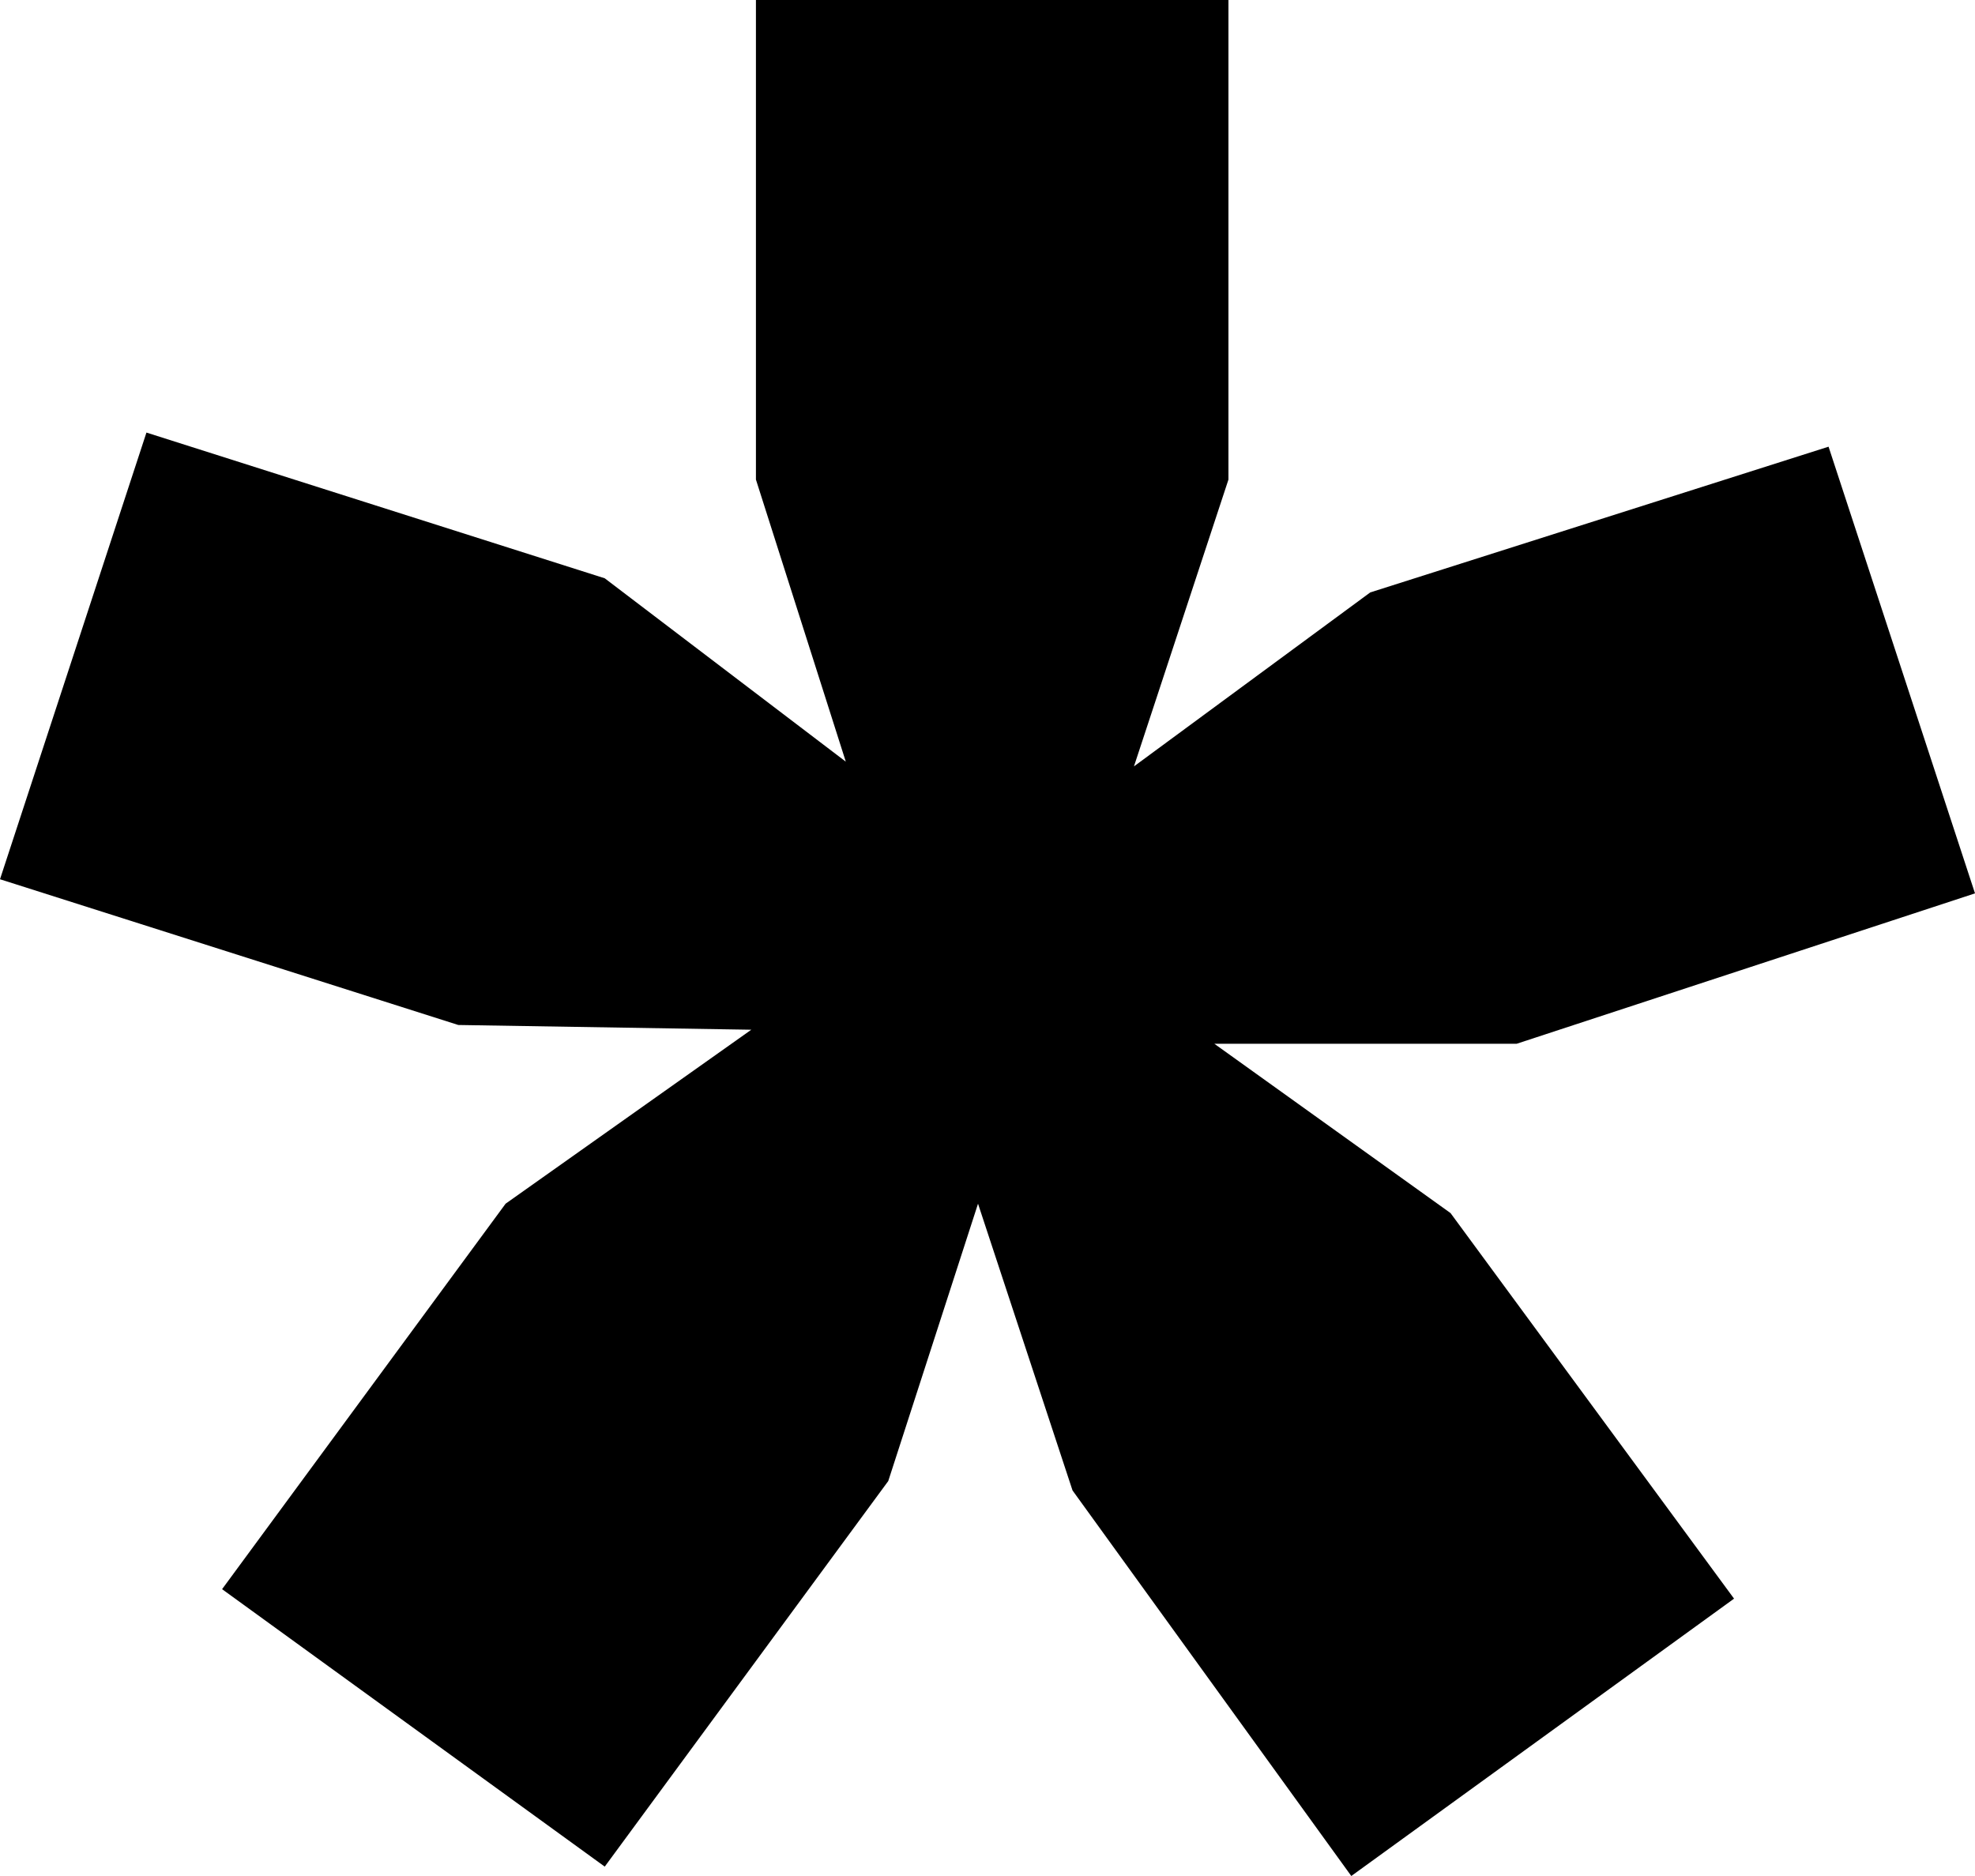 <?xml version="1.0" encoding="UTF-8"?> <svg xmlns="http://www.w3.org/2000/svg" width="20" height="19" viewBox="0 0 20 19" fill="none"> <path d="M0 8.905L4.641 10.381L7.608 10.429L5.12 12.191L2.249 16.095L6.124 18.905L8.995 15L9.904 12.191L10.861 15.095L13.684 19L17.56 16.191L14.689 12.286L12.297 10.571H15.359L20 9.048L18.517 4.524L13.876 6L11.483 7.762L12.44 4.857V0H7.655V4.857L8.565 7.714L6.124 5.857L1.483 4.381L0 8.905Z" fill="black"></path> </svg> 